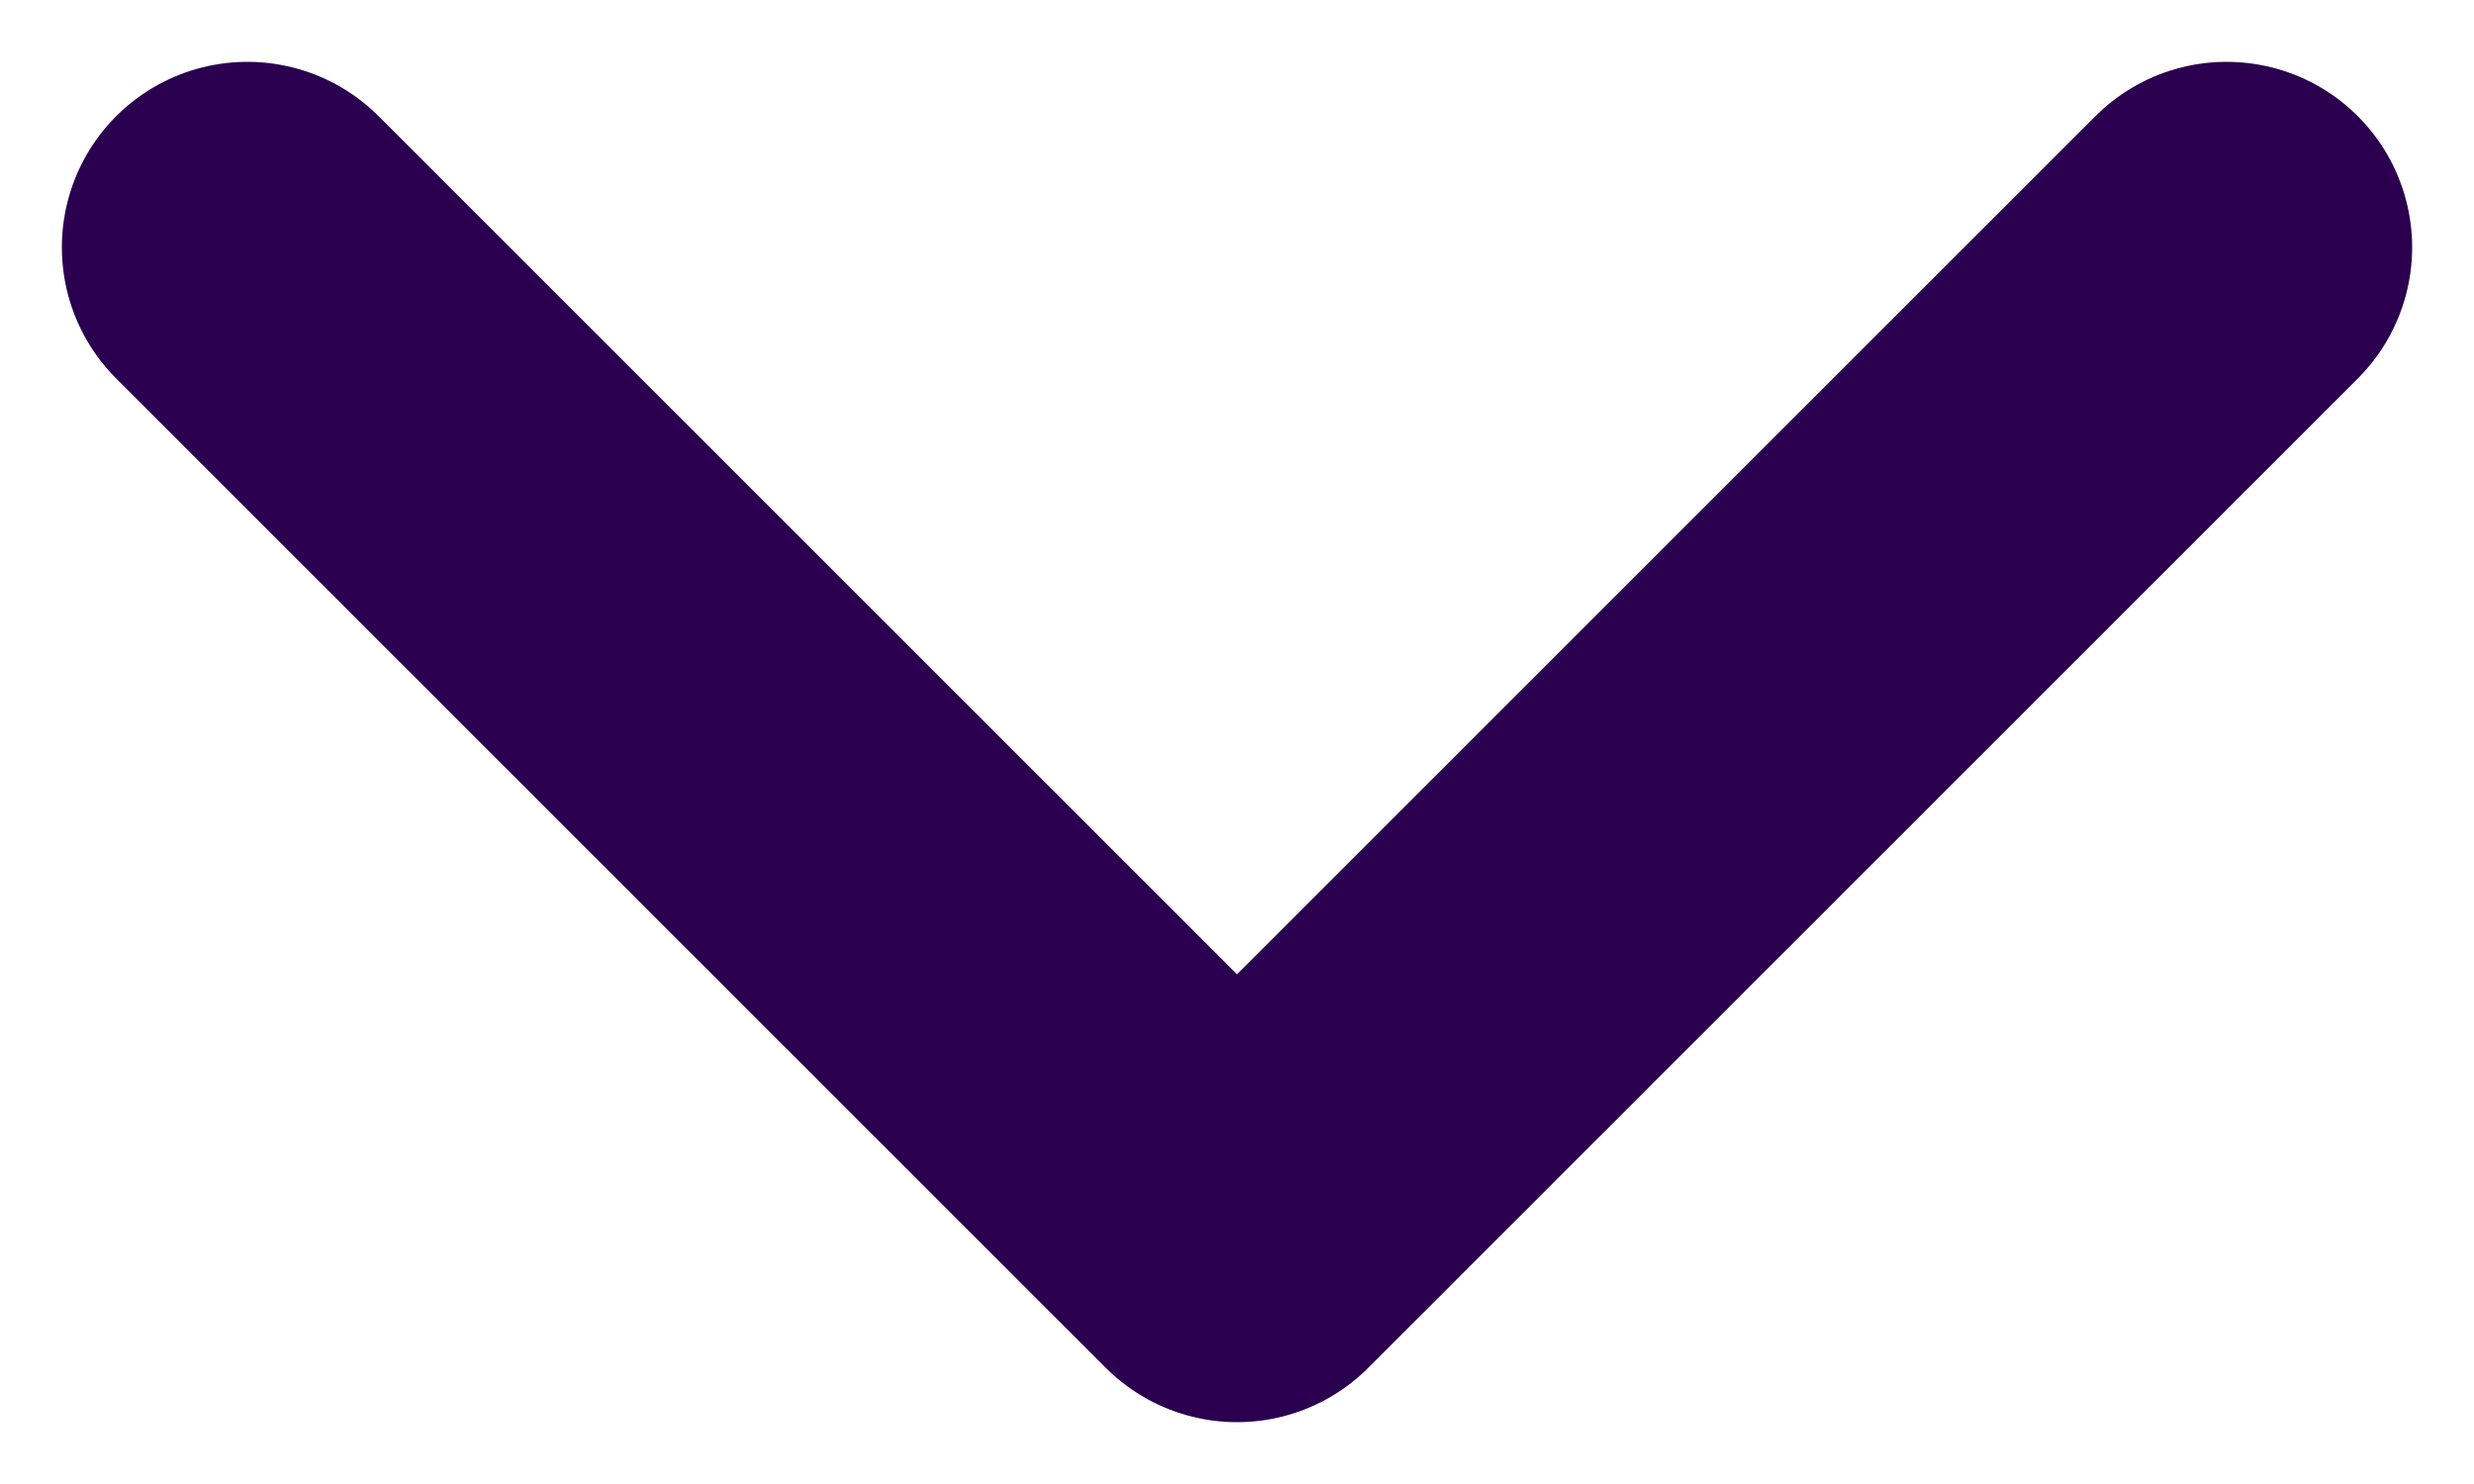 <svg width="20" height="12" viewBox="0 0 20 12" fill="none" xmlns="http://www.w3.org/2000/svg">
<path d="M2 2L10 10L18 2" stroke="#2A004F" stroke-width="3" stroke-linecap="round" stroke-linejoin="round"/>
</svg>
